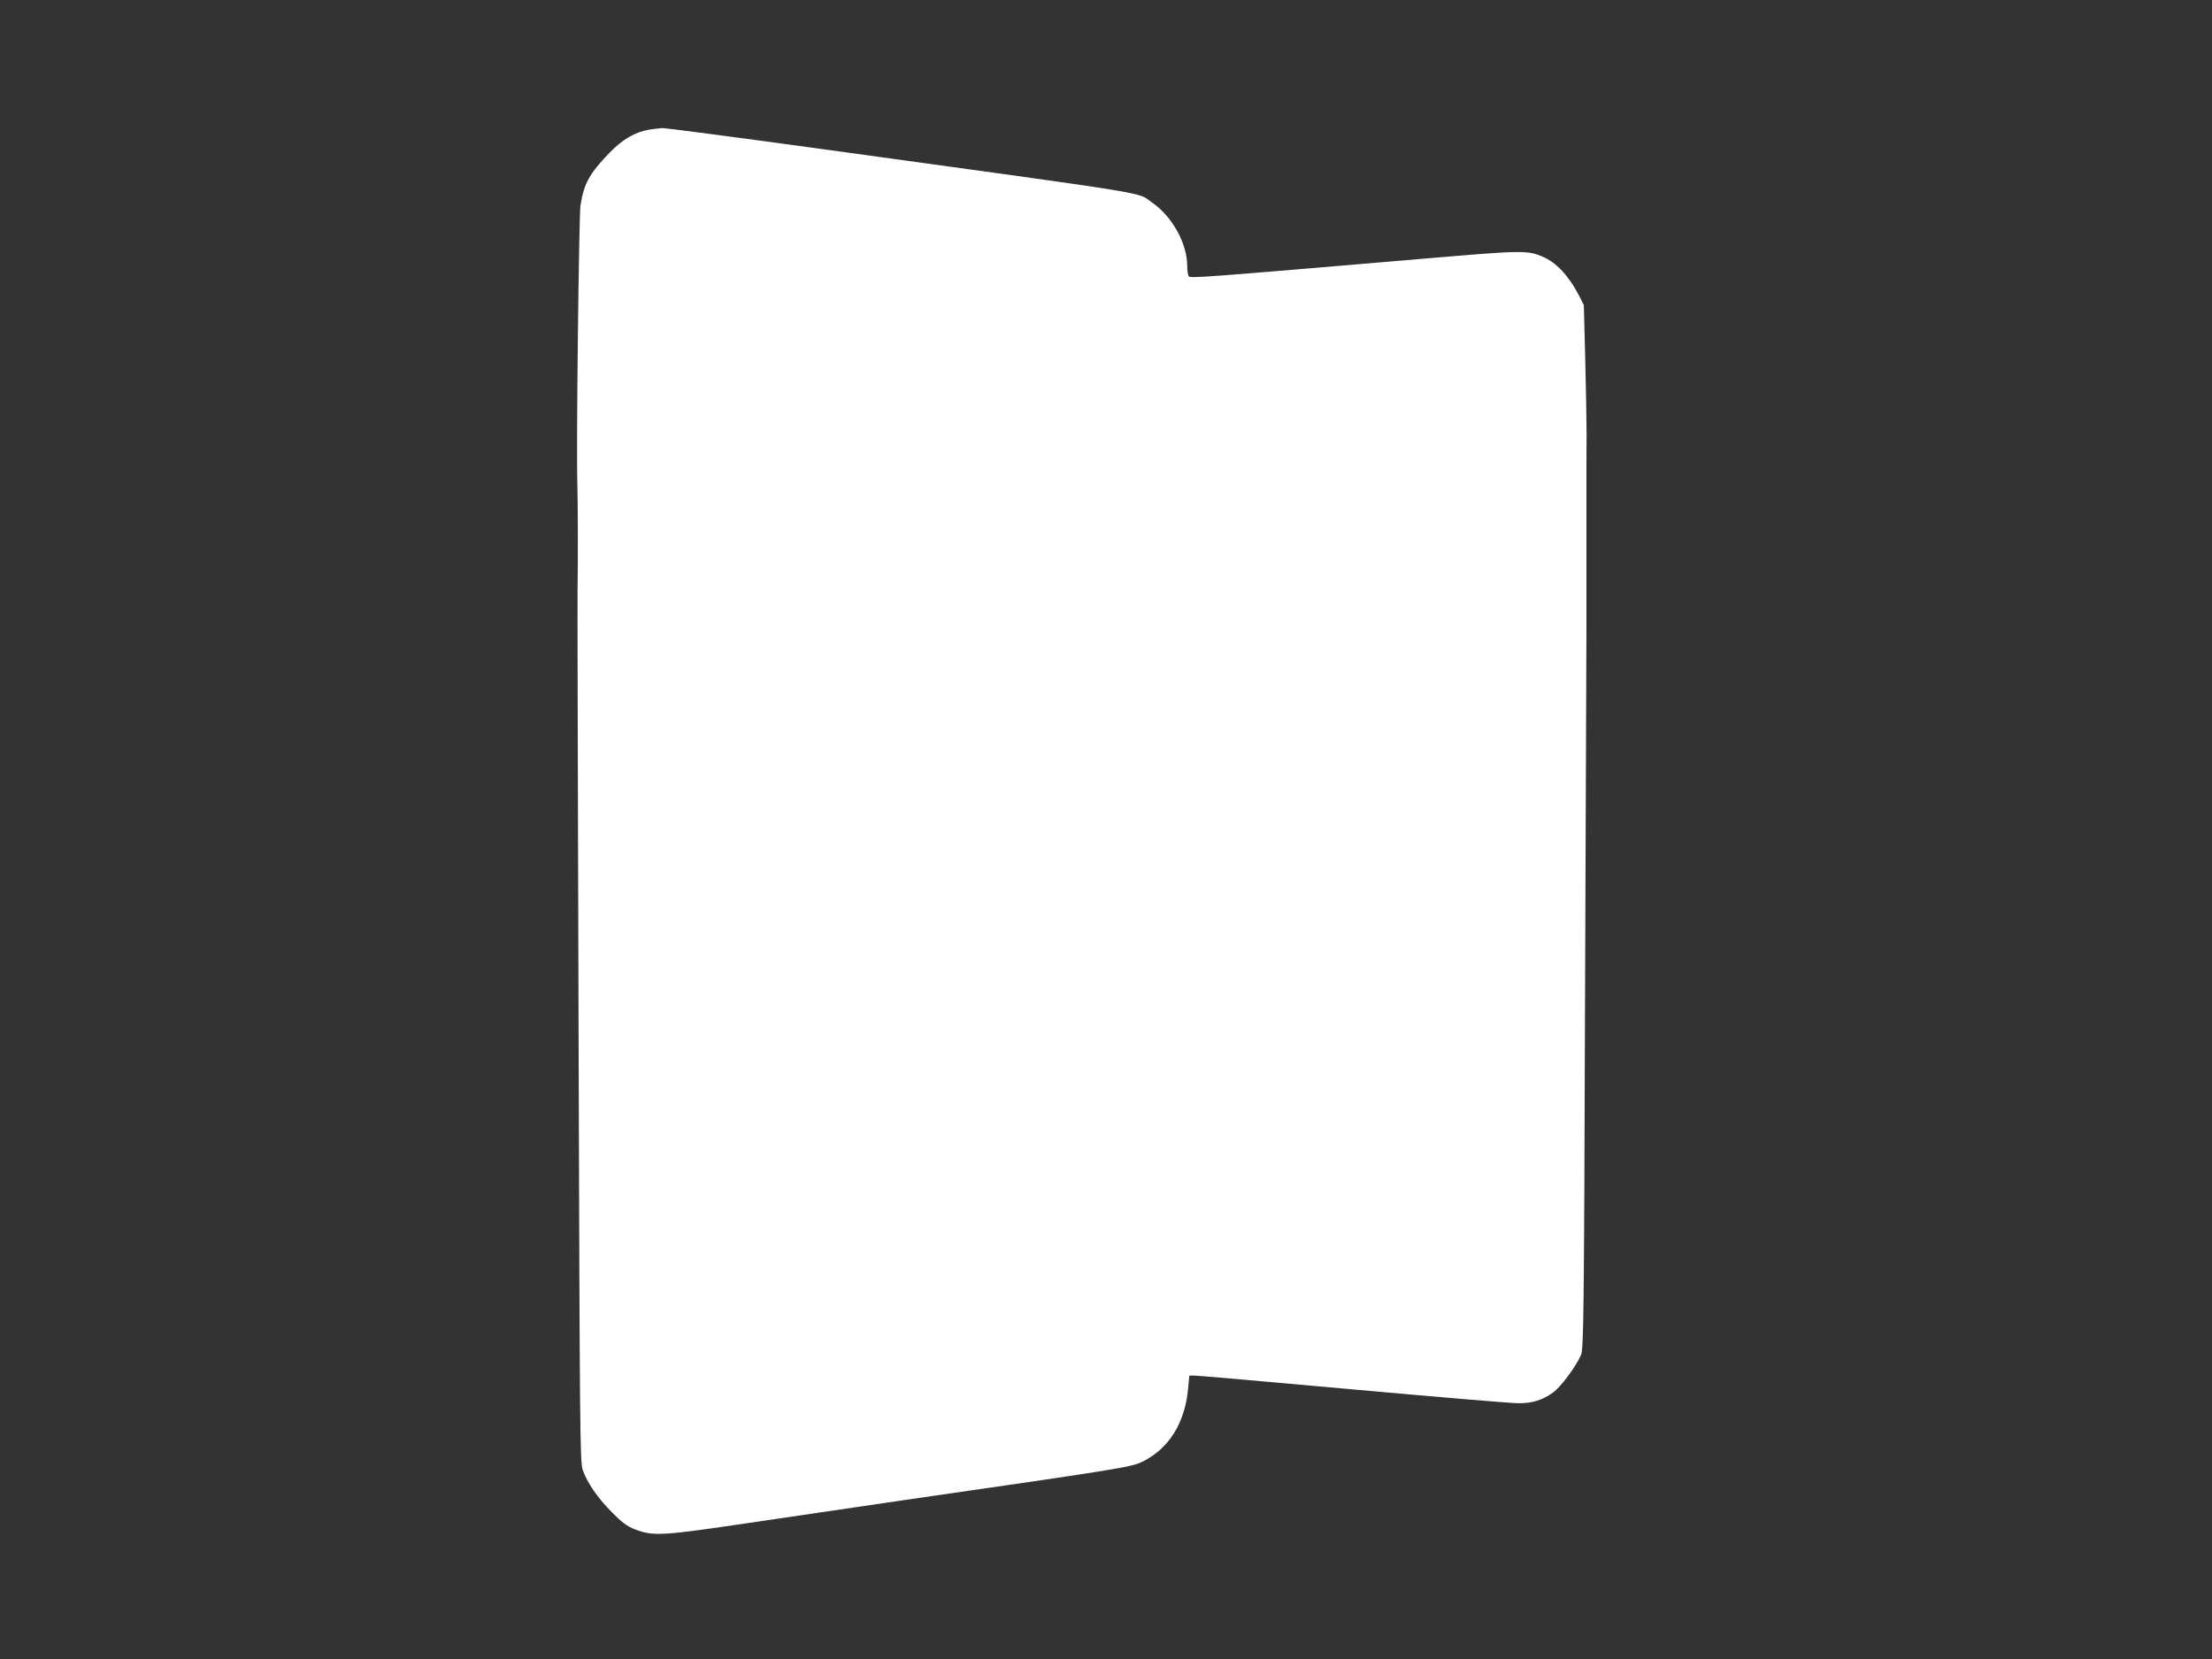 <?xml version="1.0" standalone="no"?>
<!DOCTYPE svg PUBLIC "-//W3C//DTD SVG 20010904//EN"
 "http://www.w3.org/TR/2001/REC-SVG-20010904/DTD/svg10.dtd">
<svg version="1.0" xmlns="http://www.w3.org/2000/svg"
 width="1280pt" height="960pt" viewBox="0 0 1280 960"
 preserveAspectRatio="xMidYMid meet">
<rect x="0" y="0" width="1280" height="960" fill="#333333" stroke="none"/>
<g transform="translate(0,960) scale(0.1,-0.1)"
fill="#ffffff" stroke="none">
<path d="M3757 8850 c-82 -14 -156 -57 -230 -134 -117 -122 -147 -175 -168
-305 -9 -60 -25 -1423 -18 -1611 3 -83 4 -503 1 -620 -1 -41 2 -1191 6 -2555
7 -2317 8 -2483 24 -2531 26 -74 85 -161 170 -246 57 -58 87 -80 133 -98 108
-41 153 -38 710 45 281 41 663 98 850 125 1229 177 1307 190 1370 219 156 74
251 223 270 424 l7 77 31 0 c18 0 430 -36 917 -80 487 -44 917 -80 956 -80 83
0 137 17 201 62 45 33 129 145 161 216 16 34 18 203 24 2057 4 1111 8 2063 8
2115 0 52 0 174 0 270 0 96 0 221 0 278 0 56 0 185 0 287 0 102 0 247 1 323 0
75 -4 274 -8 442 l-8 305 -28 55 c-59 114 -132 192 -211 225 -89 37 -114 37
-665 -10 -1342 -114 -1374 -116 -1383 -103 -4 7 -8 34 -8 59 0 131 -89 290
-205 368 -91 62 79 35 -1890 306 -501 69 -924 124 -940 124 -17 -1 -52 -5 -78
-9z"/>
</g>
</svg>
